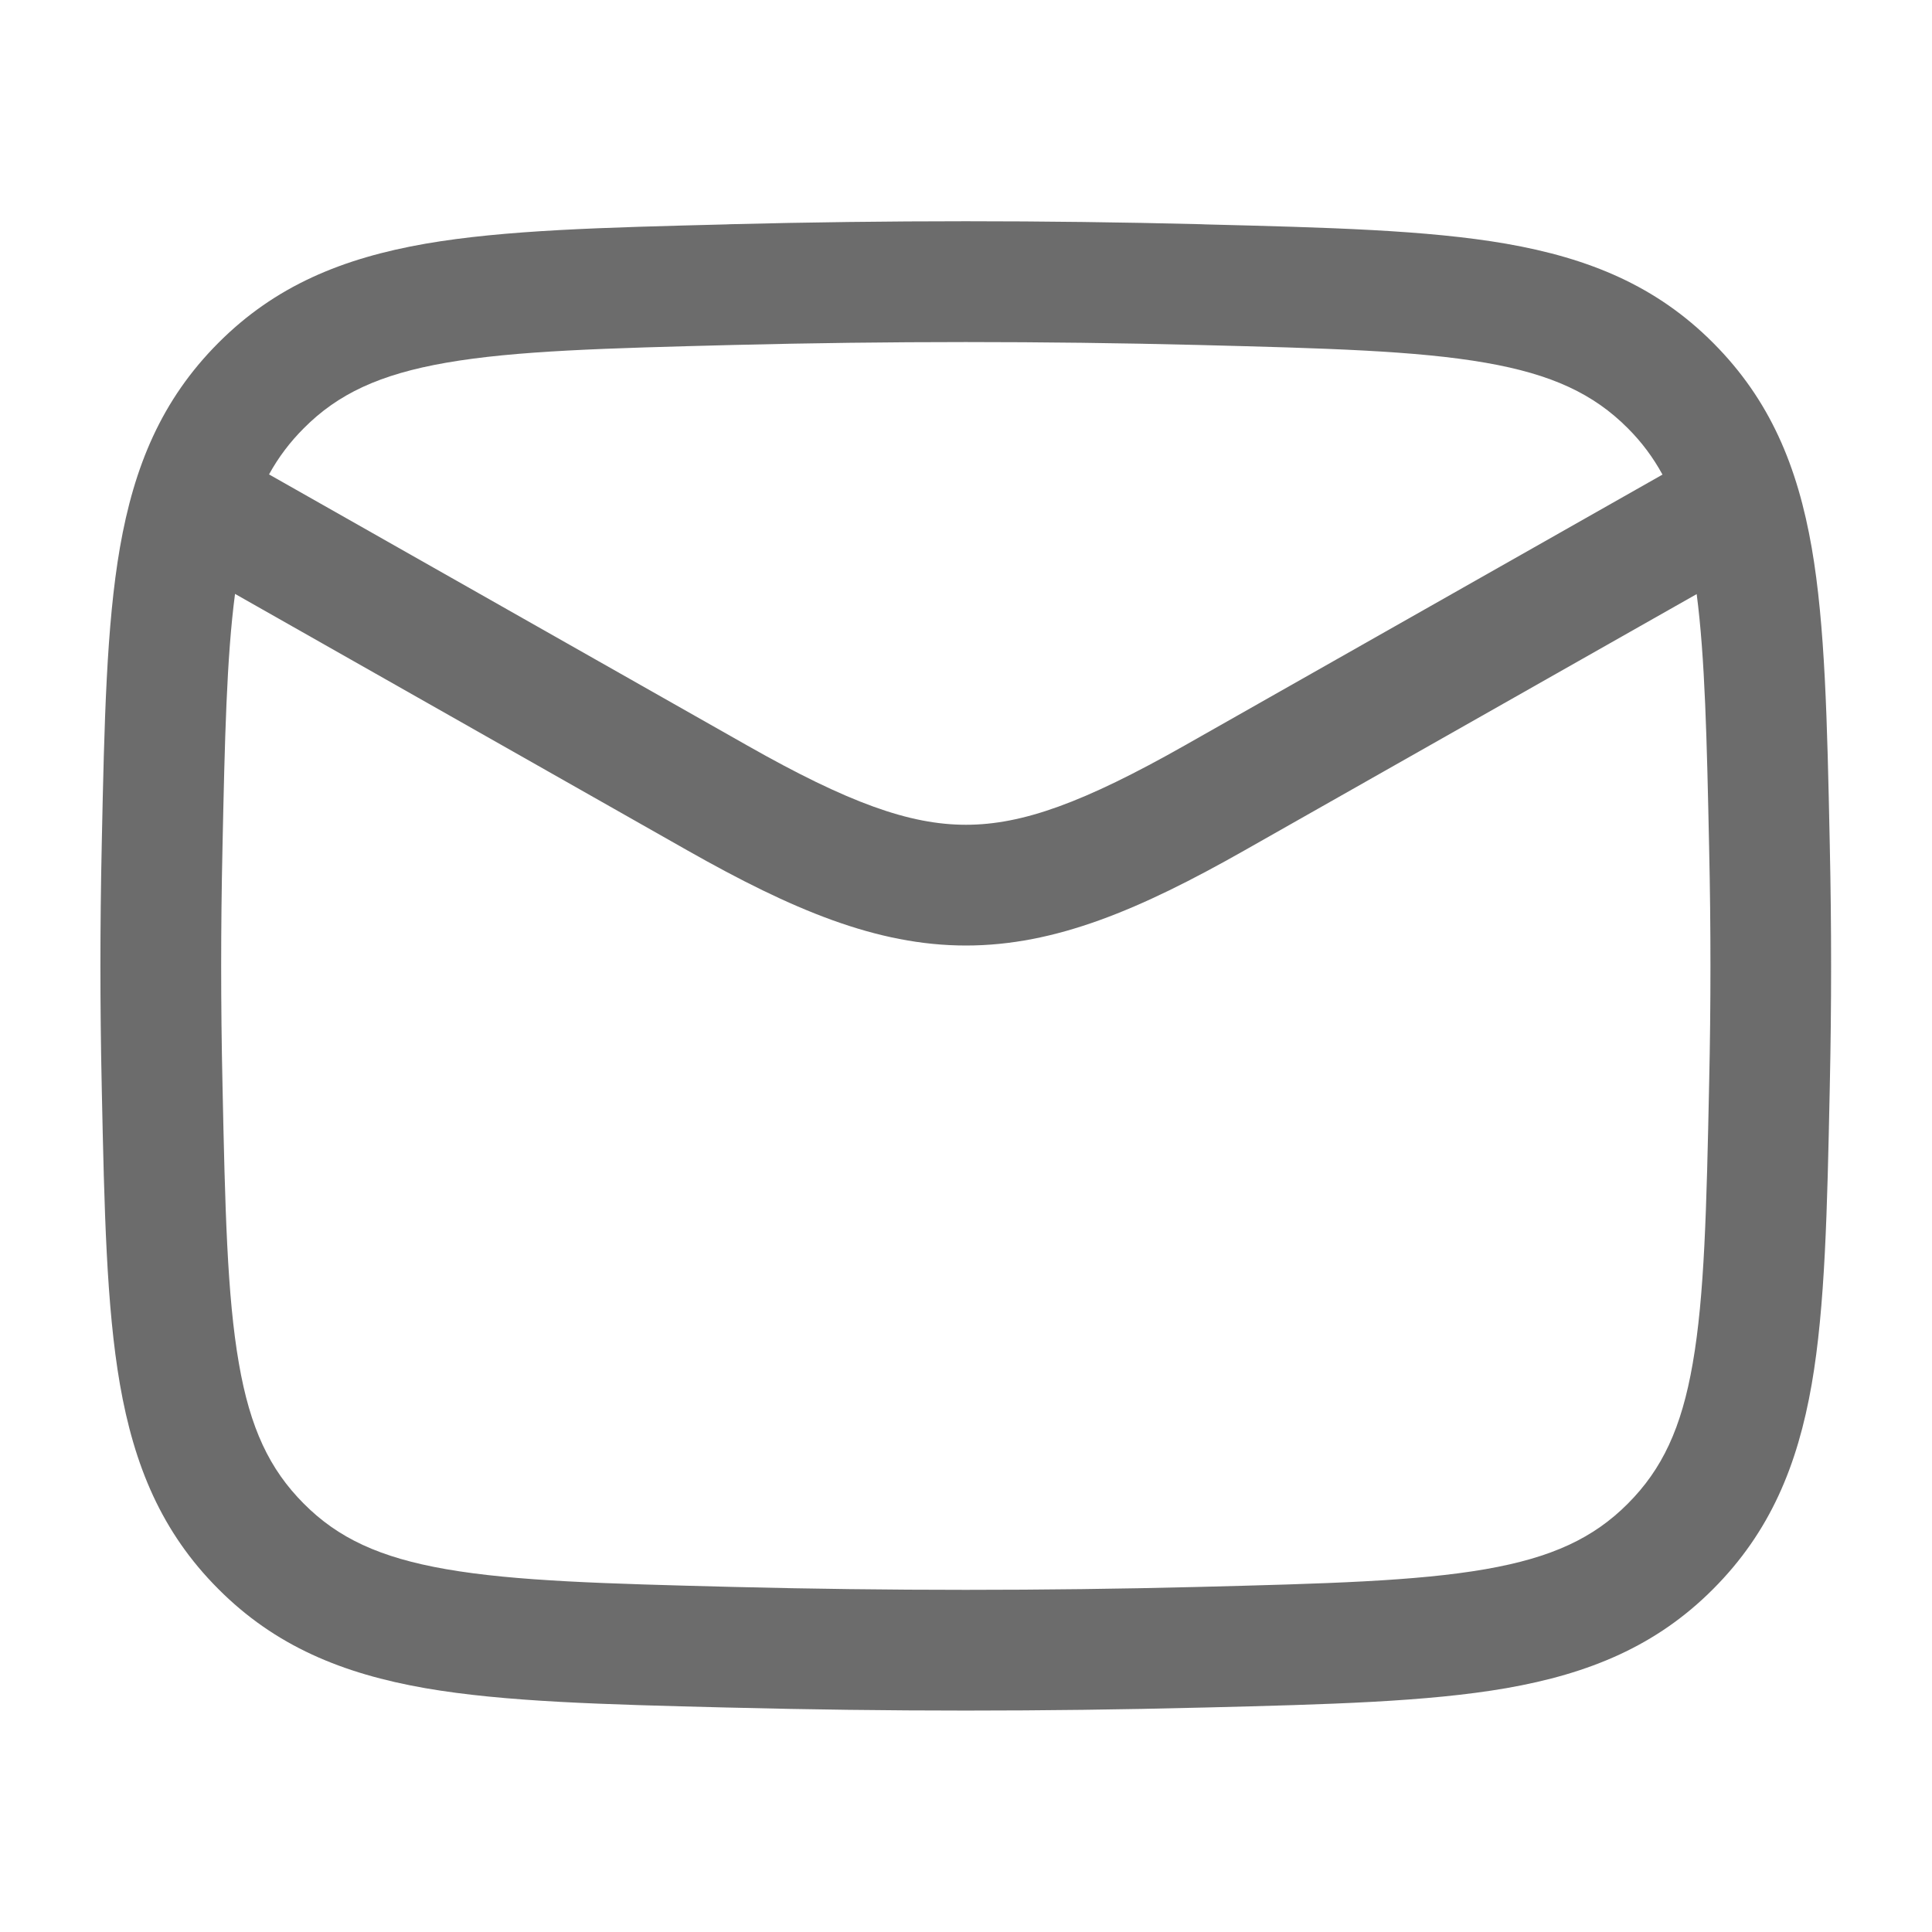<svg width="20" height="20" viewBox="0 0 20 20" fill="none" xmlns="http://www.w3.org/2000/svg">
<path d="M7.564 2.321C9.192 2.28 10.803 2.28 12.431 2.321L12.479 2.323C13.75 2.355 14.772 2.381 15.592 2.523C16.45 2.673 17.147 2.959 17.736 3.551C18.323 4.14 18.608 4.827 18.755 5.671C18.894 6.474 18.915 7.472 18.941 8.707L18.942 8.757C18.96 9.587 18.96 10.412 18.942 11.242L18.941 11.291C18.915 12.527 18.894 13.524 18.755 14.328C18.608 15.172 18.323 15.859 17.736 16.448C17.147 17.04 16.45 17.326 15.592 17.476C14.772 17.618 13.75 17.644 12.479 17.676L12.431 17.677C10.803 17.718 9.192 17.718 7.564 17.677L7.516 17.676C6.245 17.644 5.223 17.618 4.403 17.476C3.545 17.326 2.848 17.04 2.259 16.448C1.672 15.86 1.388 15.172 1.241 14.328C1.102 13.524 1.08 12.527 1.054 11.291L1.053 11.242C1.035 10.412 1.035 9.587 1.053 8.757L1.054 8.707C1.08 7.472 1.102 6.474 1.241 5.671C1.388 4.827 1.672 4.14 2.259 3.551C2.848 2.959 3.545 2.673 4.403 2.523C5.223 2.381 6.245 2.355 7.516 2.323L7.564 2.321ZM2.433 6.148C2.346 6.809 2.327 7.644 2.303 8.783C2.285 9.596 2.285 10.403 2.303 11.216C2.33 12.512 2.351 13.415 2.473 14.114C2.589 14.784 2.789 15.209 3.145 15.566C3.498 15.921 3.929 16.124 4.618 16.244C5.336 16.369 6.265 16.394 7.596 16.428C9.202 16.468 10.793 16.468 12.399 16.428C13.73 16.394 14.66 16.369 15.378 16.244C16.067 16.124 16.497 15.921 16.851 15.566C17.207 15.209 17.407 14.784 17.523 14.114C17.645 13.415 17.666 12.512 17.693 11.216C17.711 10.403 17.711 9.596 17.693 8.783C17.669 7.645 17.65 6.811 17.564 6.15L12.88 8.805C11.803 9.415 10.927 9.788 10 9.788C9.073 9.788 8.197 9.415 7.119 8.805L2.433 6.148ZM12.399 3.571C10.793 3.531 9.202 3.531 7.596 3.571C6.265 3.605 5.336 3.63 4.618 3.755C3.929 3.875 3.498 4.078 3.145 4.433C3.001 4.577 2.883 4.733 2.785 4.911L7.735 7.717C8.781 8.31 9.416 8.538 10 8.538C10.583 8.538 11.218 8.309 12.264 7.717L17.21 4.913C17.112 4.734 16.995 4.577 16.851 4.433C16.497 4.078 16.067 3.875 15.378 3.755C14.66 3.63 13.73 3.605 12.399 3.571Z" fill="#0A0A0A" fill-opacity="0.6"/>
</svg>
